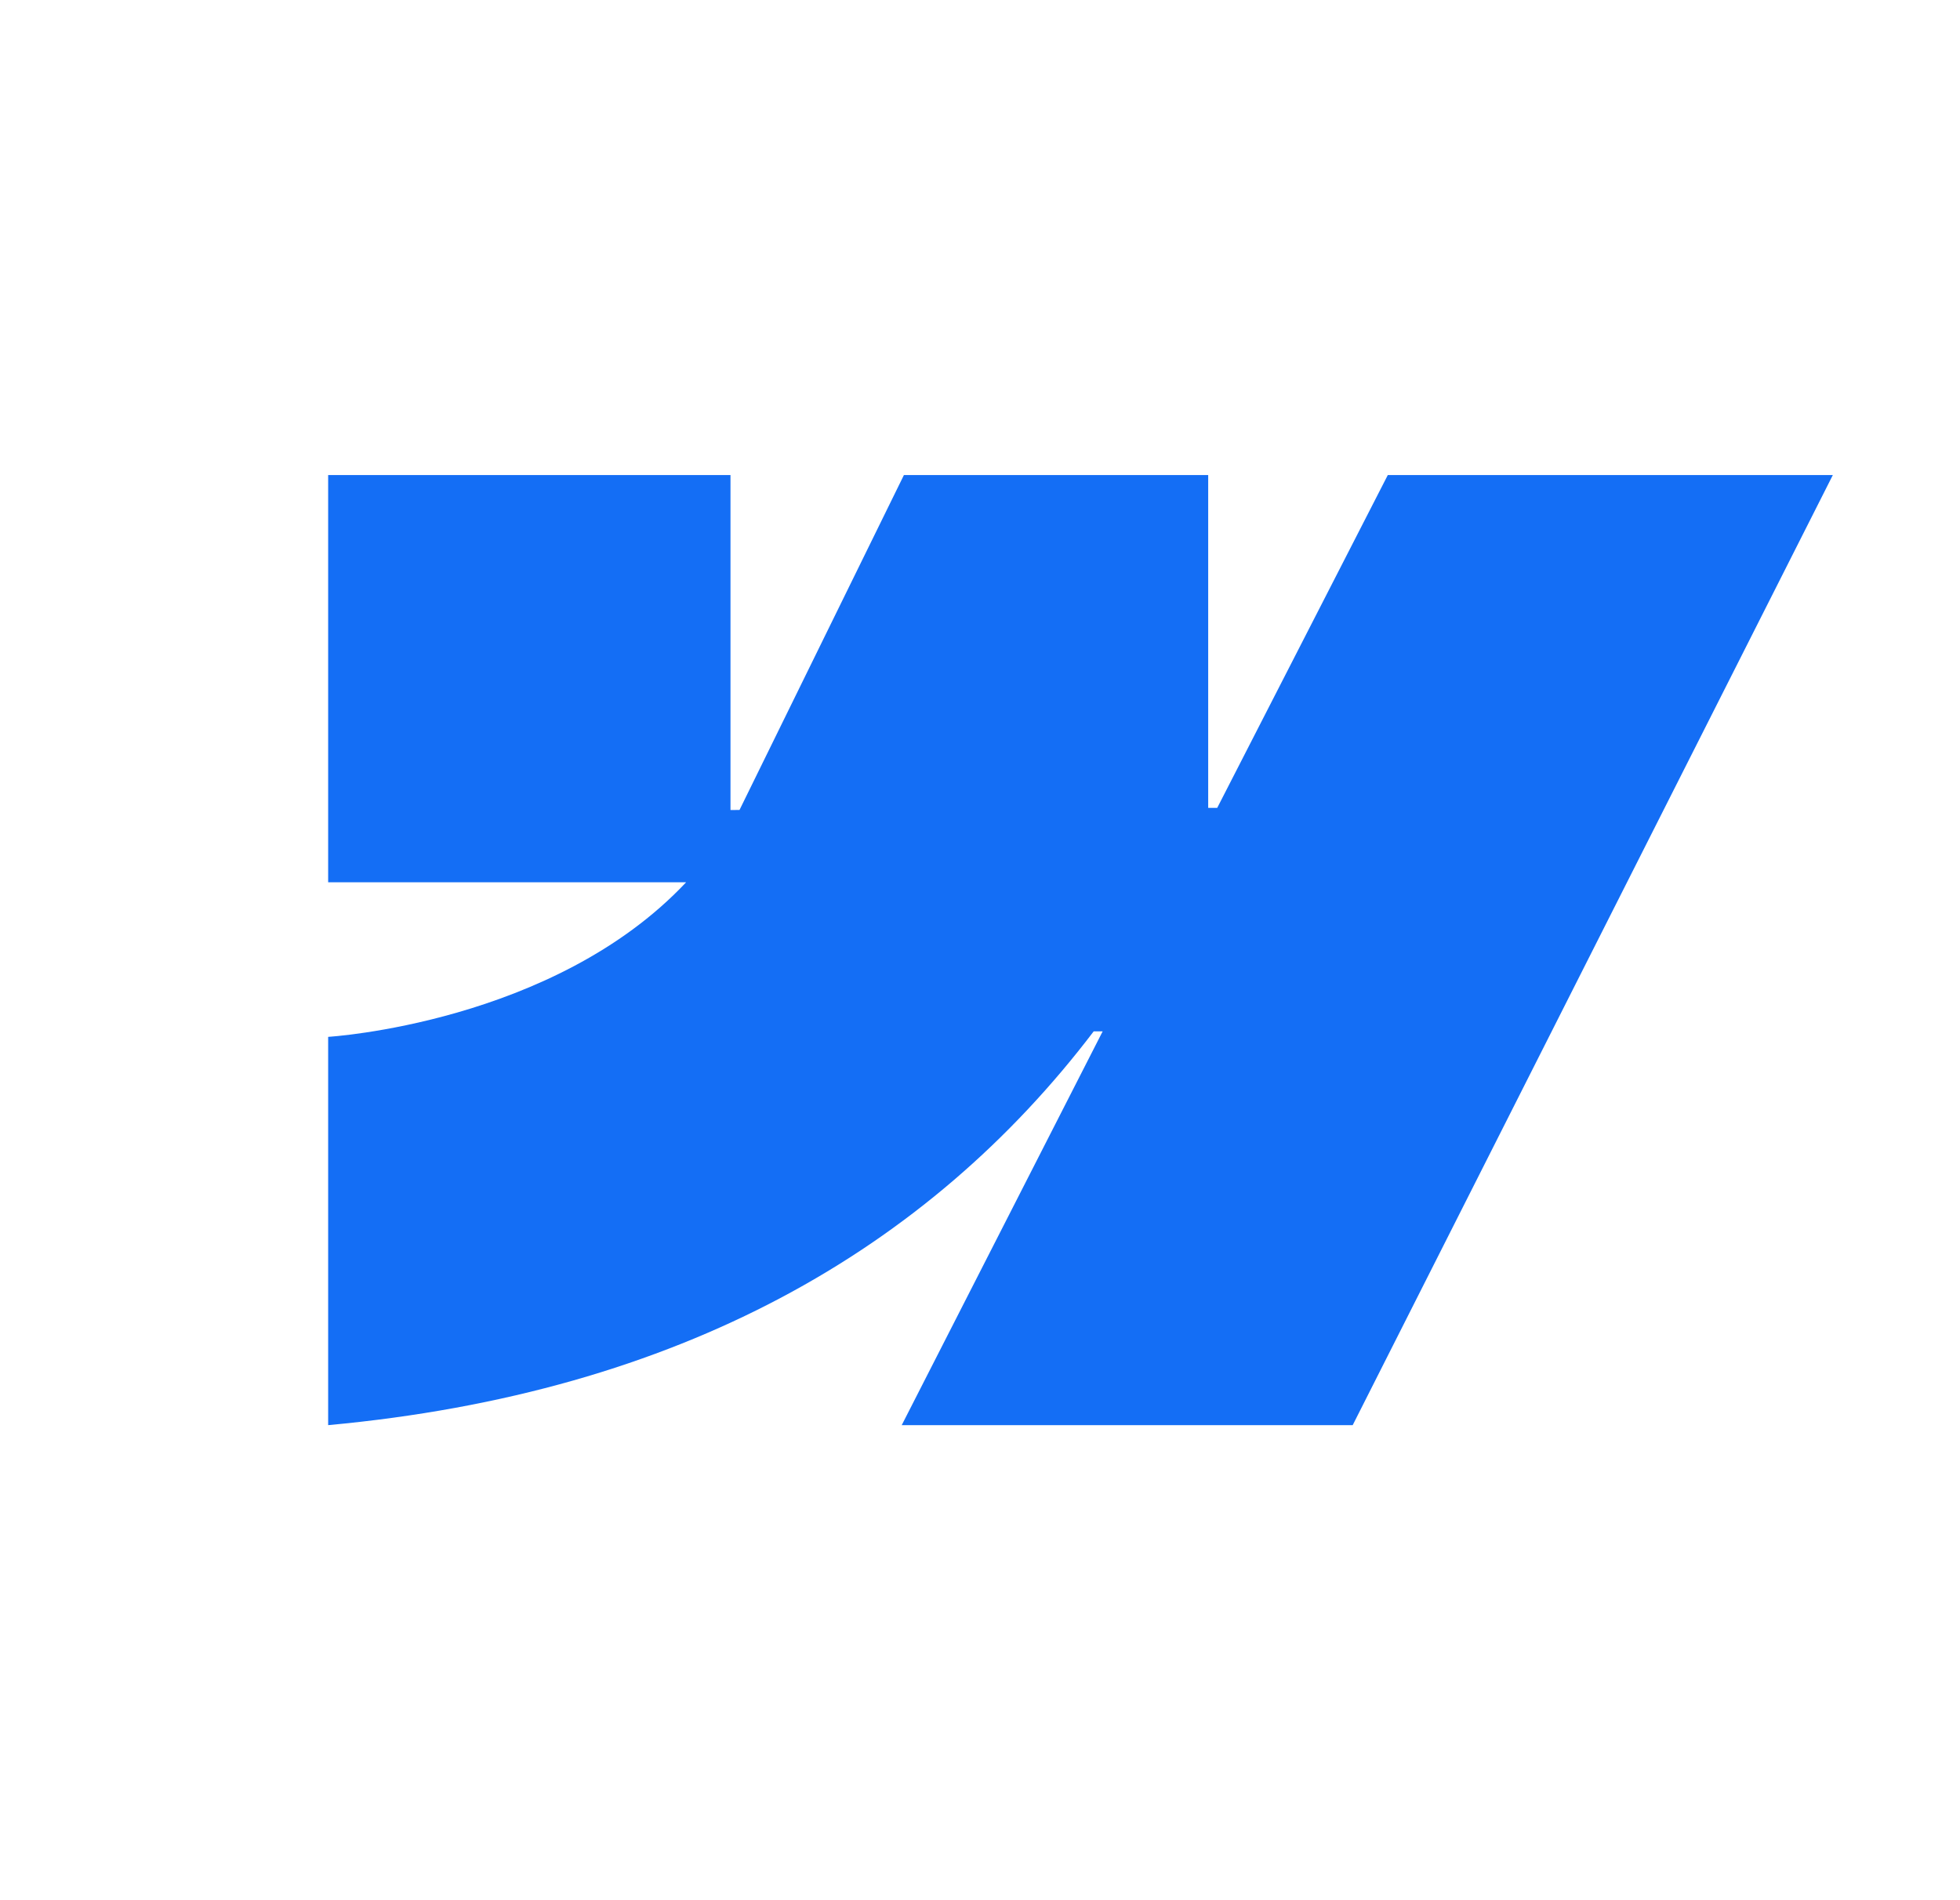 <svg width="33" height="32" viewBox="0 0 33 32" fill="none" xmlns="http://www.w3.org/2000/svg">
<path fill-rule="evenodd" clip-rule="evenodd" d="M30.859 8L22.775 24H15.182L18.565 17.369H18.414C15.623 21.037 11.459 23.452 5.525 24V17.461C5.525 17.461 9.321 17.234 11.552 14.858H5.525V8H12.299V13.641L12.451 13.64L15.219 8H20.342V13.605L20.494 13.605L23.366 8H30.859Z" fill="#146EF5"/>
</svg>
